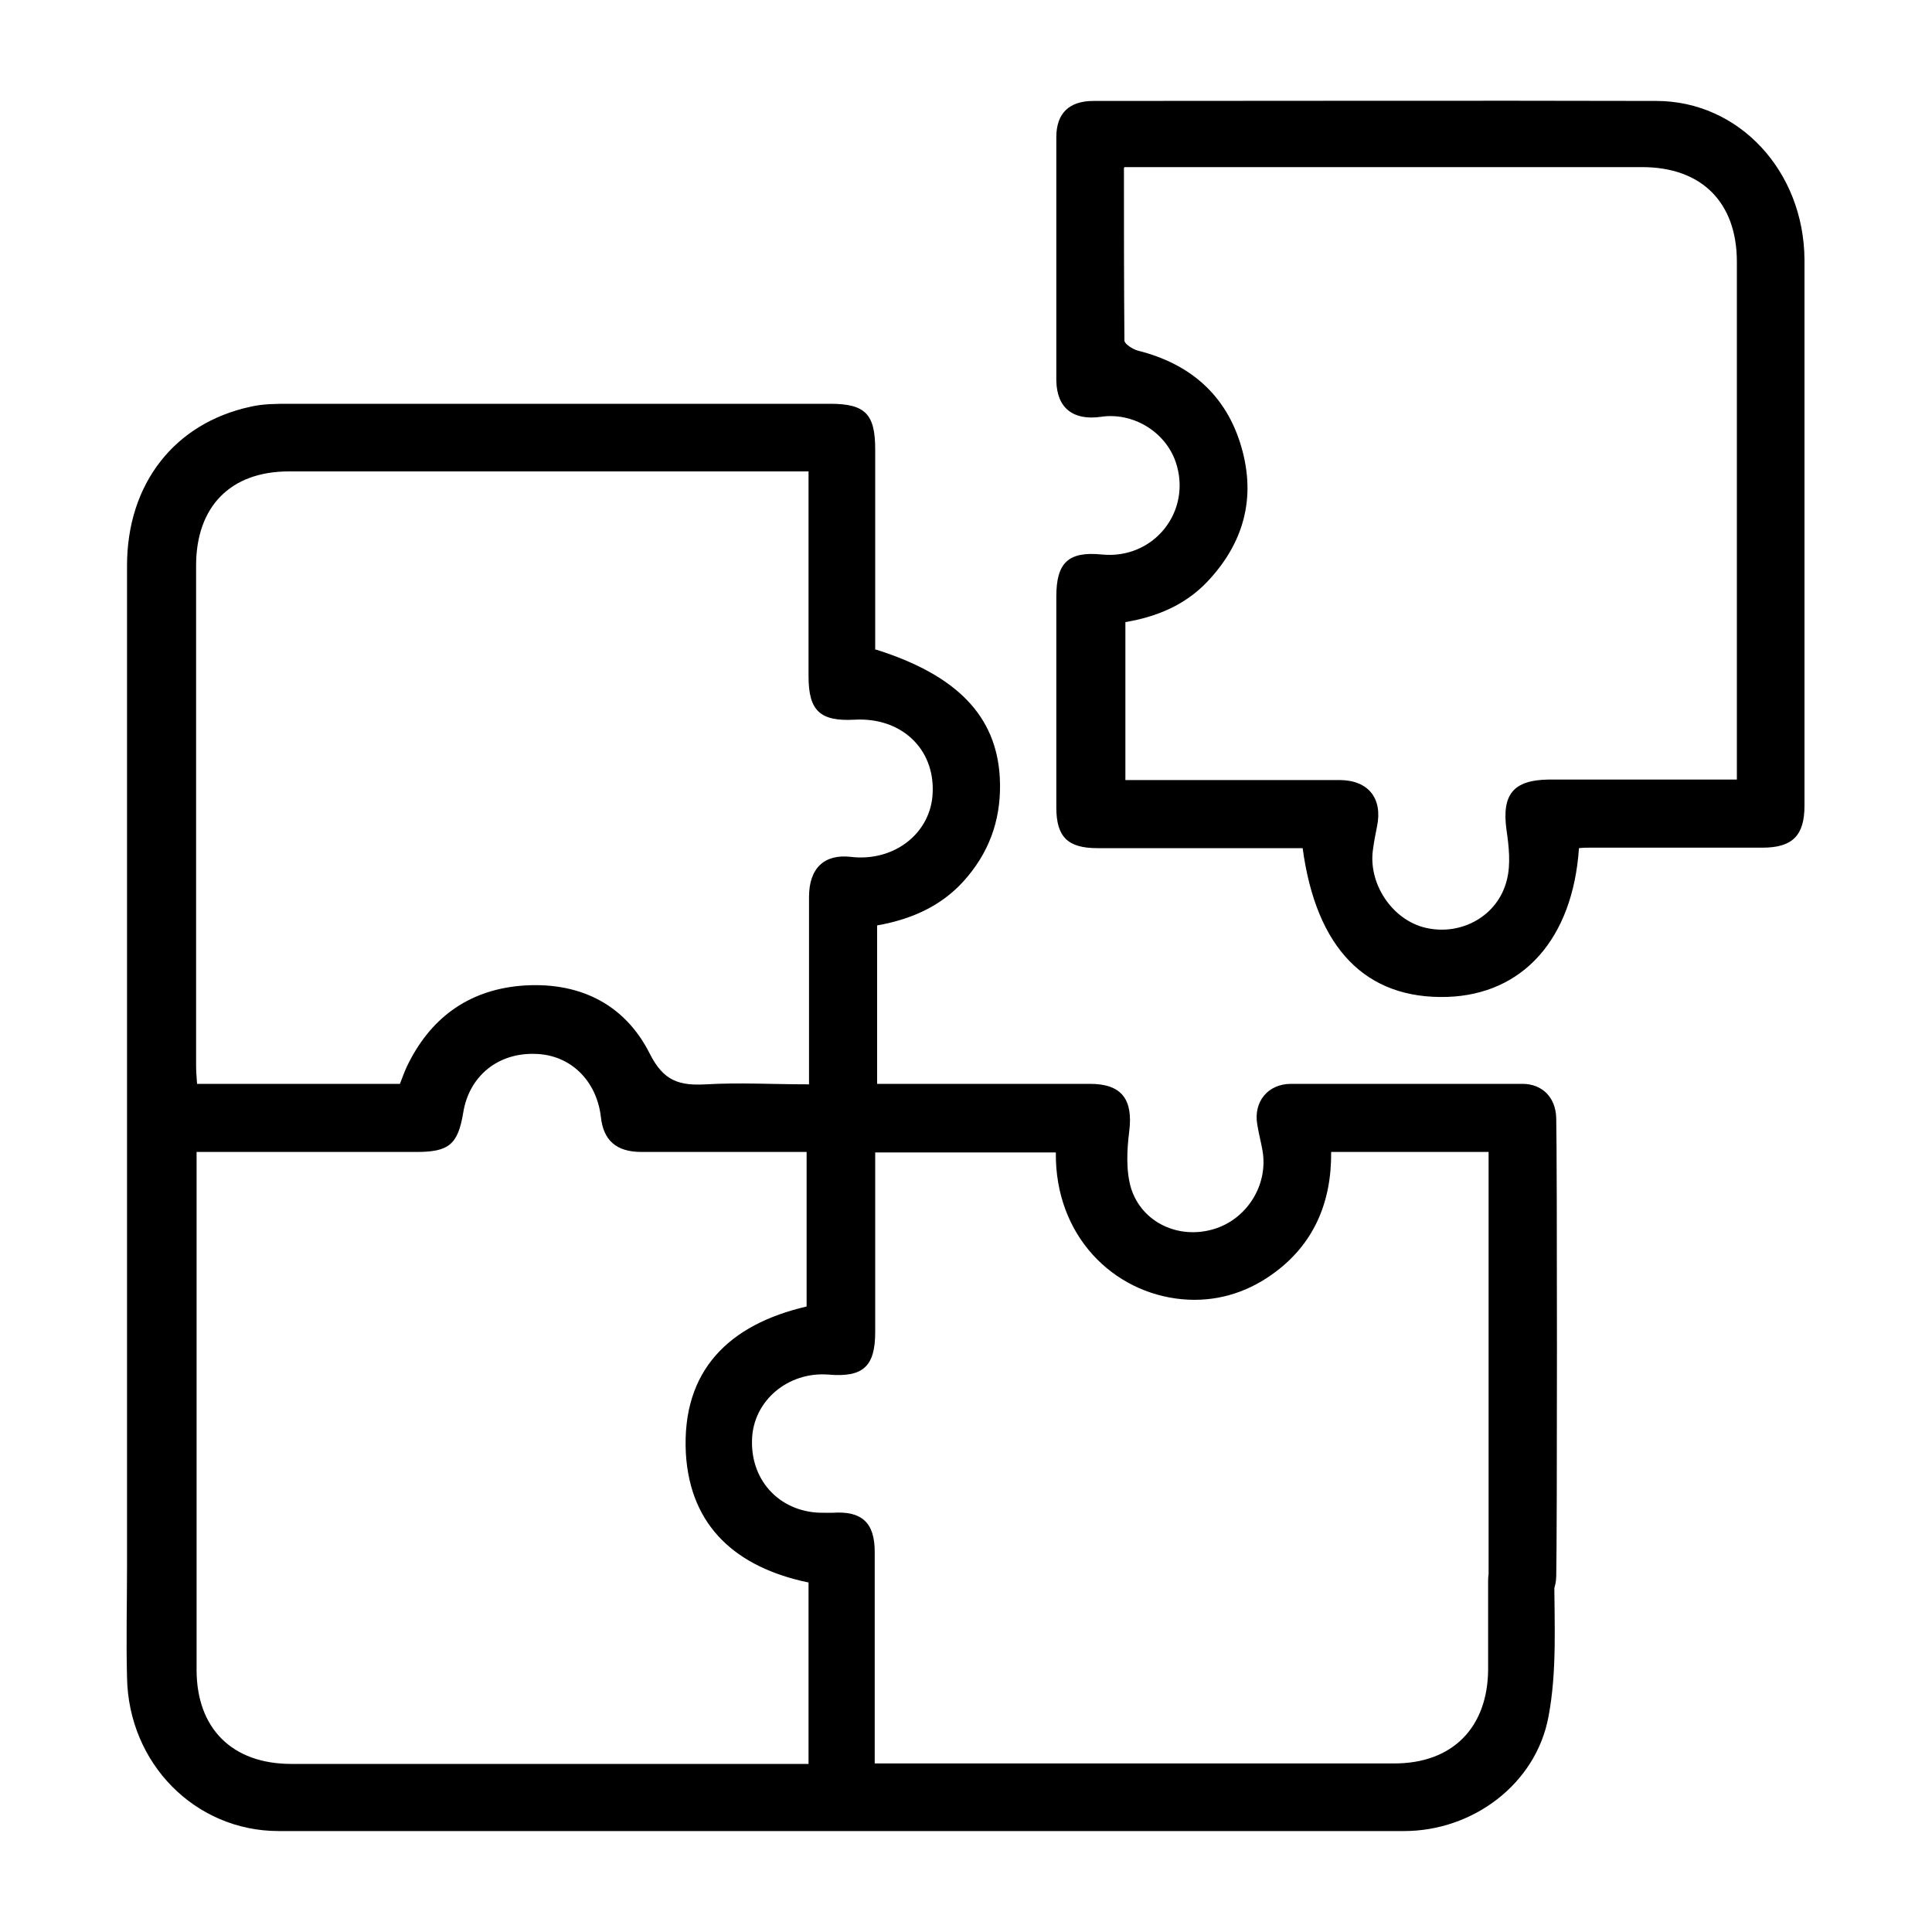 <?xml version="1.0" encoding="UTF-8"?>
<svg id="Layer_1" data-name="Layer 1" xmlns="http://www.w3.org/2000/svg" version="1.1" viewBox="0 0 400 400">
  <defs>
    <style>
      .cls-1 {
        fill: #000;
        stroke-width: 0px;
      }
    </style>
  </defs>
  <g id="tjxqA6.tif">
    <g>
      <path class="cls-1" d="M181.4,134.5c16.8,5.3,24.9,13.8,25.6,26.5.4,7.7-1.7,14.5-6.6,20.4-4.9,6-11.5,8.9-18.8,10.2v32.8c1.4,0,2.7,0,3.9,0,13.4,0,26.8,0,40.2,0,6.6,0,8.9,3.3,8.1,9.8-.5,3.9-.7,8.3.4,11.9,2.3,7.1,9.9,10.5,17,8.4,6.9-2,11.4-9.1,10.2-16.2-.3-1.8-.8-3.6-1.1-5.5-.8-4.7,2.2-8.4,7-8.4,16,0,32,0,47.9,0,4.1,0,6.9,2.8,7,7.1.2,8.3.2,86.7,0,94.9-.1,4.5-3.4,7.4-7.4,7.2-4-.2-6.5-3-6.6-7.6,0-5.7,0-81.5,0-87.5h-32.6c.1,10.3-3.5,19.2-12.3,25.4-5.5,3.9-11.8,5.7-18.5,5.1-14.3-1.3-26.4-13.1-26.2-30.4h-37.4c0,1.2,0,2.4,0,3.6,0,11.2,0,22.4,0,33.6,0,7.1-2.5,9.4-9.6,8.8-8.4-.7-15.7,5.4-15.9,13.5-.3,8.8,6.2,15.3,15,15.1.6,0,1.2,0,1.7,0,6-.4,8.7,2,8.7,8.1,0,13.1,0,26.1,0,39.2,0,1.4,0,2.8,0,4.6h4c34.5,0,69,0,103.6,0,12,0,19.3-7.4,19.4-19.4,0-6.2,0-12.4,0-18.5,0-4.1,2.7-6.7,6.4-6.9,3.8-.2,7.3,2,7.3,5.9,0,9.8.6,19.7-1.2,29.2-2.6,14-15.7,23.7-29.9,23.7-77.7,0-155.4,0-233,0-17.3,0-31.1-14-31.4-31.8-.2-7.7,0-15.4,0-23.1,0-69,0-138.1,0-207.1,0-16.9,9.8-29.5,25.6-32.9,2.6-.6,5.3-.6,8-.6,37.3,0,74.6,0,112,0,7.2,0,9.3,2.1,9.3,9.4,0,12.6,0,25.2,0,37.8v3.7ZM167.4,97.6c-1.7,0-2.7,0-3.7,0-34.6,0-69.3,0-103.9,0-12.1,0-19.2,7.3-19.2,19.5,0,34.5,0,69,0,103.5,0,1.2.1,2.4.2,3.8h42c.5-1.3.9-2.4,1.4-3.5,4.7-9.9,12.5-15.8,23.5-16.8,11.8-1,21.5,3.5,26.8,14,2.9,5.8,6.2,6.7,11.7,6.4,6.9-.4,13.9,0,21.3,0,0-1.8,0-3.2,0-4.5,0-11.4,0-22.9,0-34.3,0-6,3.2-8.9,8.6-8.3,9,1.1,16.7-4.9,17-13.3.4-9.1-6.5-15.6-16.1-15.1-7.2.4-9.6-1.8-9.6-9,0-12.7,0-25.4,0-38.1,0-1.3,0-2.5,0-4.2ZM167.2,327.6c-14.6-3.1-24.3-11.4-25.2-26.7-.9-17.2,9-26.7,25-30.4v-32c-11.6,0-22.9,0-34.2,0-5.2,0-7.9-2.4-8.4-7.3-.9-7.5-6.3-12.8-13.5-13-7.8-.3-13.8,4.6-15,12.2-1.1,6.6-3,8.1-9.7,8.1-13.9,0-27.8,0-41.6,0-1.2,0-2.5,0-3.9,0,0,1.6,0,2.6,0,3.6,0,34.5,0,69.1,0,103.6,0,12.2,7.4,19.5,19.6,19.5,34.4,0,68.8,0,103.2,0s2.5,0,3.9,0v-37.6Z"/>
      <path class="cls-1" d="M326.9,175.7c-1.3,18.7-11.6,30.2-27.3,30.7-16.8.5-27.1-10-29.9-30.8-1.2,0-2.4,0-3.7,0-12.9,0-25.9,0-38.8,0-6.1,0-8.5-2.3-8.5-8.4,0-14.6,0-29.2,0-43.7,0-6.9,2.4-9.4,9.4-8.7,10.8,1.1,18.8-9,15.3-19.2-2.2-6.3-8.9-10.3-15.5-9.3-5.7.8-9.1-1.8-9.2-7.5,0-16.8,0-33.6,0-50.4,0-5,2.7-7.5,7.7-7.5,38.8,0,77.7-.1,116.5,0,17.2,0,30.6,14.6,30.7,32.9,0,27.4,0,54.8,0,82.2,0,10.3,0,20.5,0,30.8,0,6.2-2.5,8.7-8.7,8.7-11.9,0-23.8,0-35.7,0-.7,0-1.4,0-2.3.1ZM232.7,34.8c0,12.2,0,24,.1,35.7,0,.7,1.7,1.8,2.8,2.1,10.8,2.7,18.3,9.2,21.4,19.9,3.1,10.6.5,20-7.1,28-4.6,4.8-10.4,7.2-16.9,8.3v32.7c1.5,0,2.8,0,4.1,0,13.4,0,26.8,0,40.2,0,6,0,9,3.8,7.8,9.6-.3,1.5-.6,3-.8,4.5-1.2,7.2,3.9,14.9,10.9,16.5,7.4,1.7,15-2.5,16.8-10,.8-3.2.4-6.9-.1-10.3-1-7.3,1.4-10.3,8.7-10.4,11.7,0,23.3,0,35,0,1.2,0,2.5,0,4,0v-3.6c0-34.5,0-69.1,0-103.6,0-12.3-7.3-19.6-19.6-19.6-34.4,0-68.8,0-103.2,0h-4Z"/>
    </g>
  </g>
</svg>